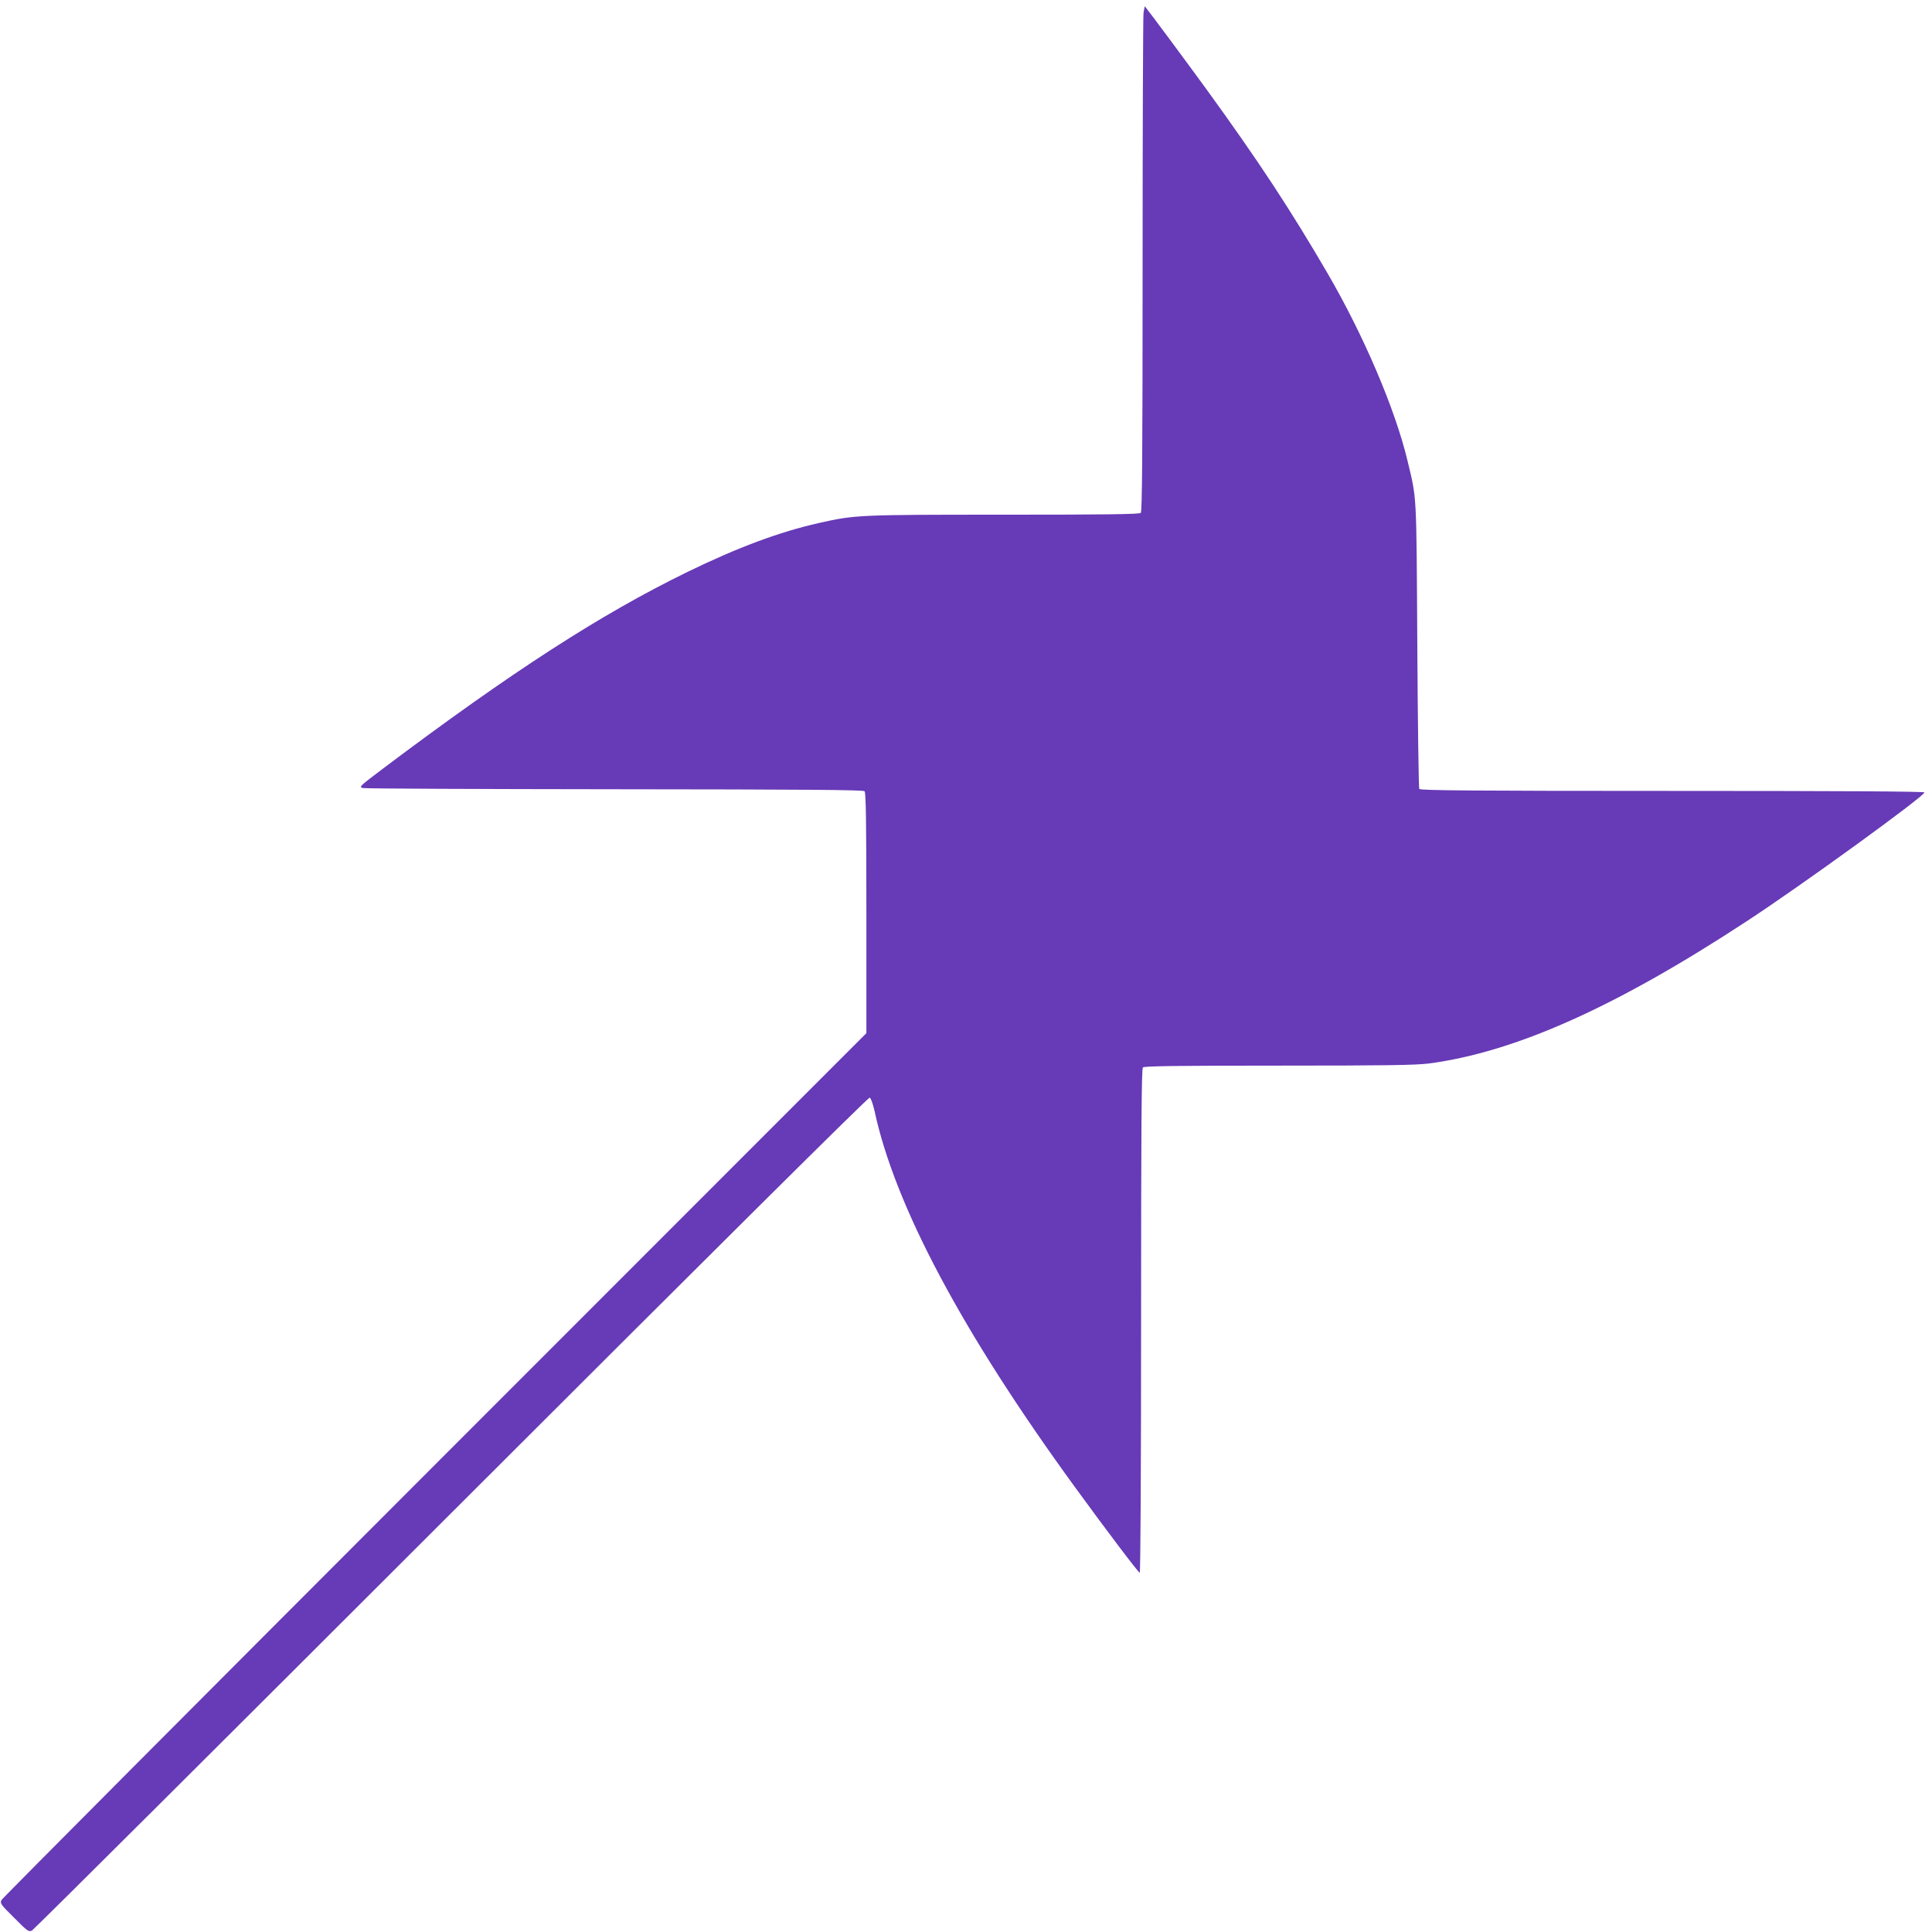 <?xml version="1.0" standalone="no"?>
<!DOCTYPE svg PUBLIC "-//W3C//DTD SVG 20010904//EN"
 "http://www.w3.org/TR/2001/REC-SVG-20010904/DTD/svg10.dtd">
<svg version="1.0" xmlns="http://www.w3.org/2000/svg"
 width="1280pt" height="1280pt" viewBox="0 0 1280 1280"
 preserveAspectRatio="xMidYMid meet">
<g transform="translate(0,1280) scale(0.1,-0.1)"
fill="#673ab7" stroke="none">
<path d="M7576 12714 c-3 -26 -6 -779 -6 -1673 0 -1252 -3 -1630 -12 -1639 -9
-9 -225 -12 -907 -12 -966 0 -985 -1 -1225 -55 -259 -58 -536 -161 -871 -324
-574 -280 -1163 -660 -2020 -1305 -154 -116 -159 -121 -130 -127 17 -4 768 -7
1671 -8 1261 -1 1643 -4 1652 -13 9 -9 12 -202 12 -807 l0 -796 -2859 -2860
c-1572 -1573 -2864 -2870 -2871 -2883 -11 -22 -5 -30 84 -118 88 -89 96 -95
118 -84 13 7 1263 1252 2779 2767 1789 1788 2762 2754 2771 2751 8 -4 21 -40
32 -88 135 -629 582 -1468 1326 -2490 211 -290 423 -570 431 -570 5 0 9 670 9
1668 0 1284 3 1671 12 1680 9 9 222 12 898 12 716 0 907 3 996 14 574 76 1239
374 2104 941 366 239 1180 830 1180 855 0 7 -594 10 -1669 10 -1325 0 -1671 3
-1678 13 -4 6 -10 437 -13 957 -6 1026 -3 958 -65 1218 -81 340 -290 830 -530
1242 -244 419 -459 746 -803 1220 -140 192 -363 493 -407 548 -1 1 -5 -18 -9
-44z"/>
</g>
</svg>
